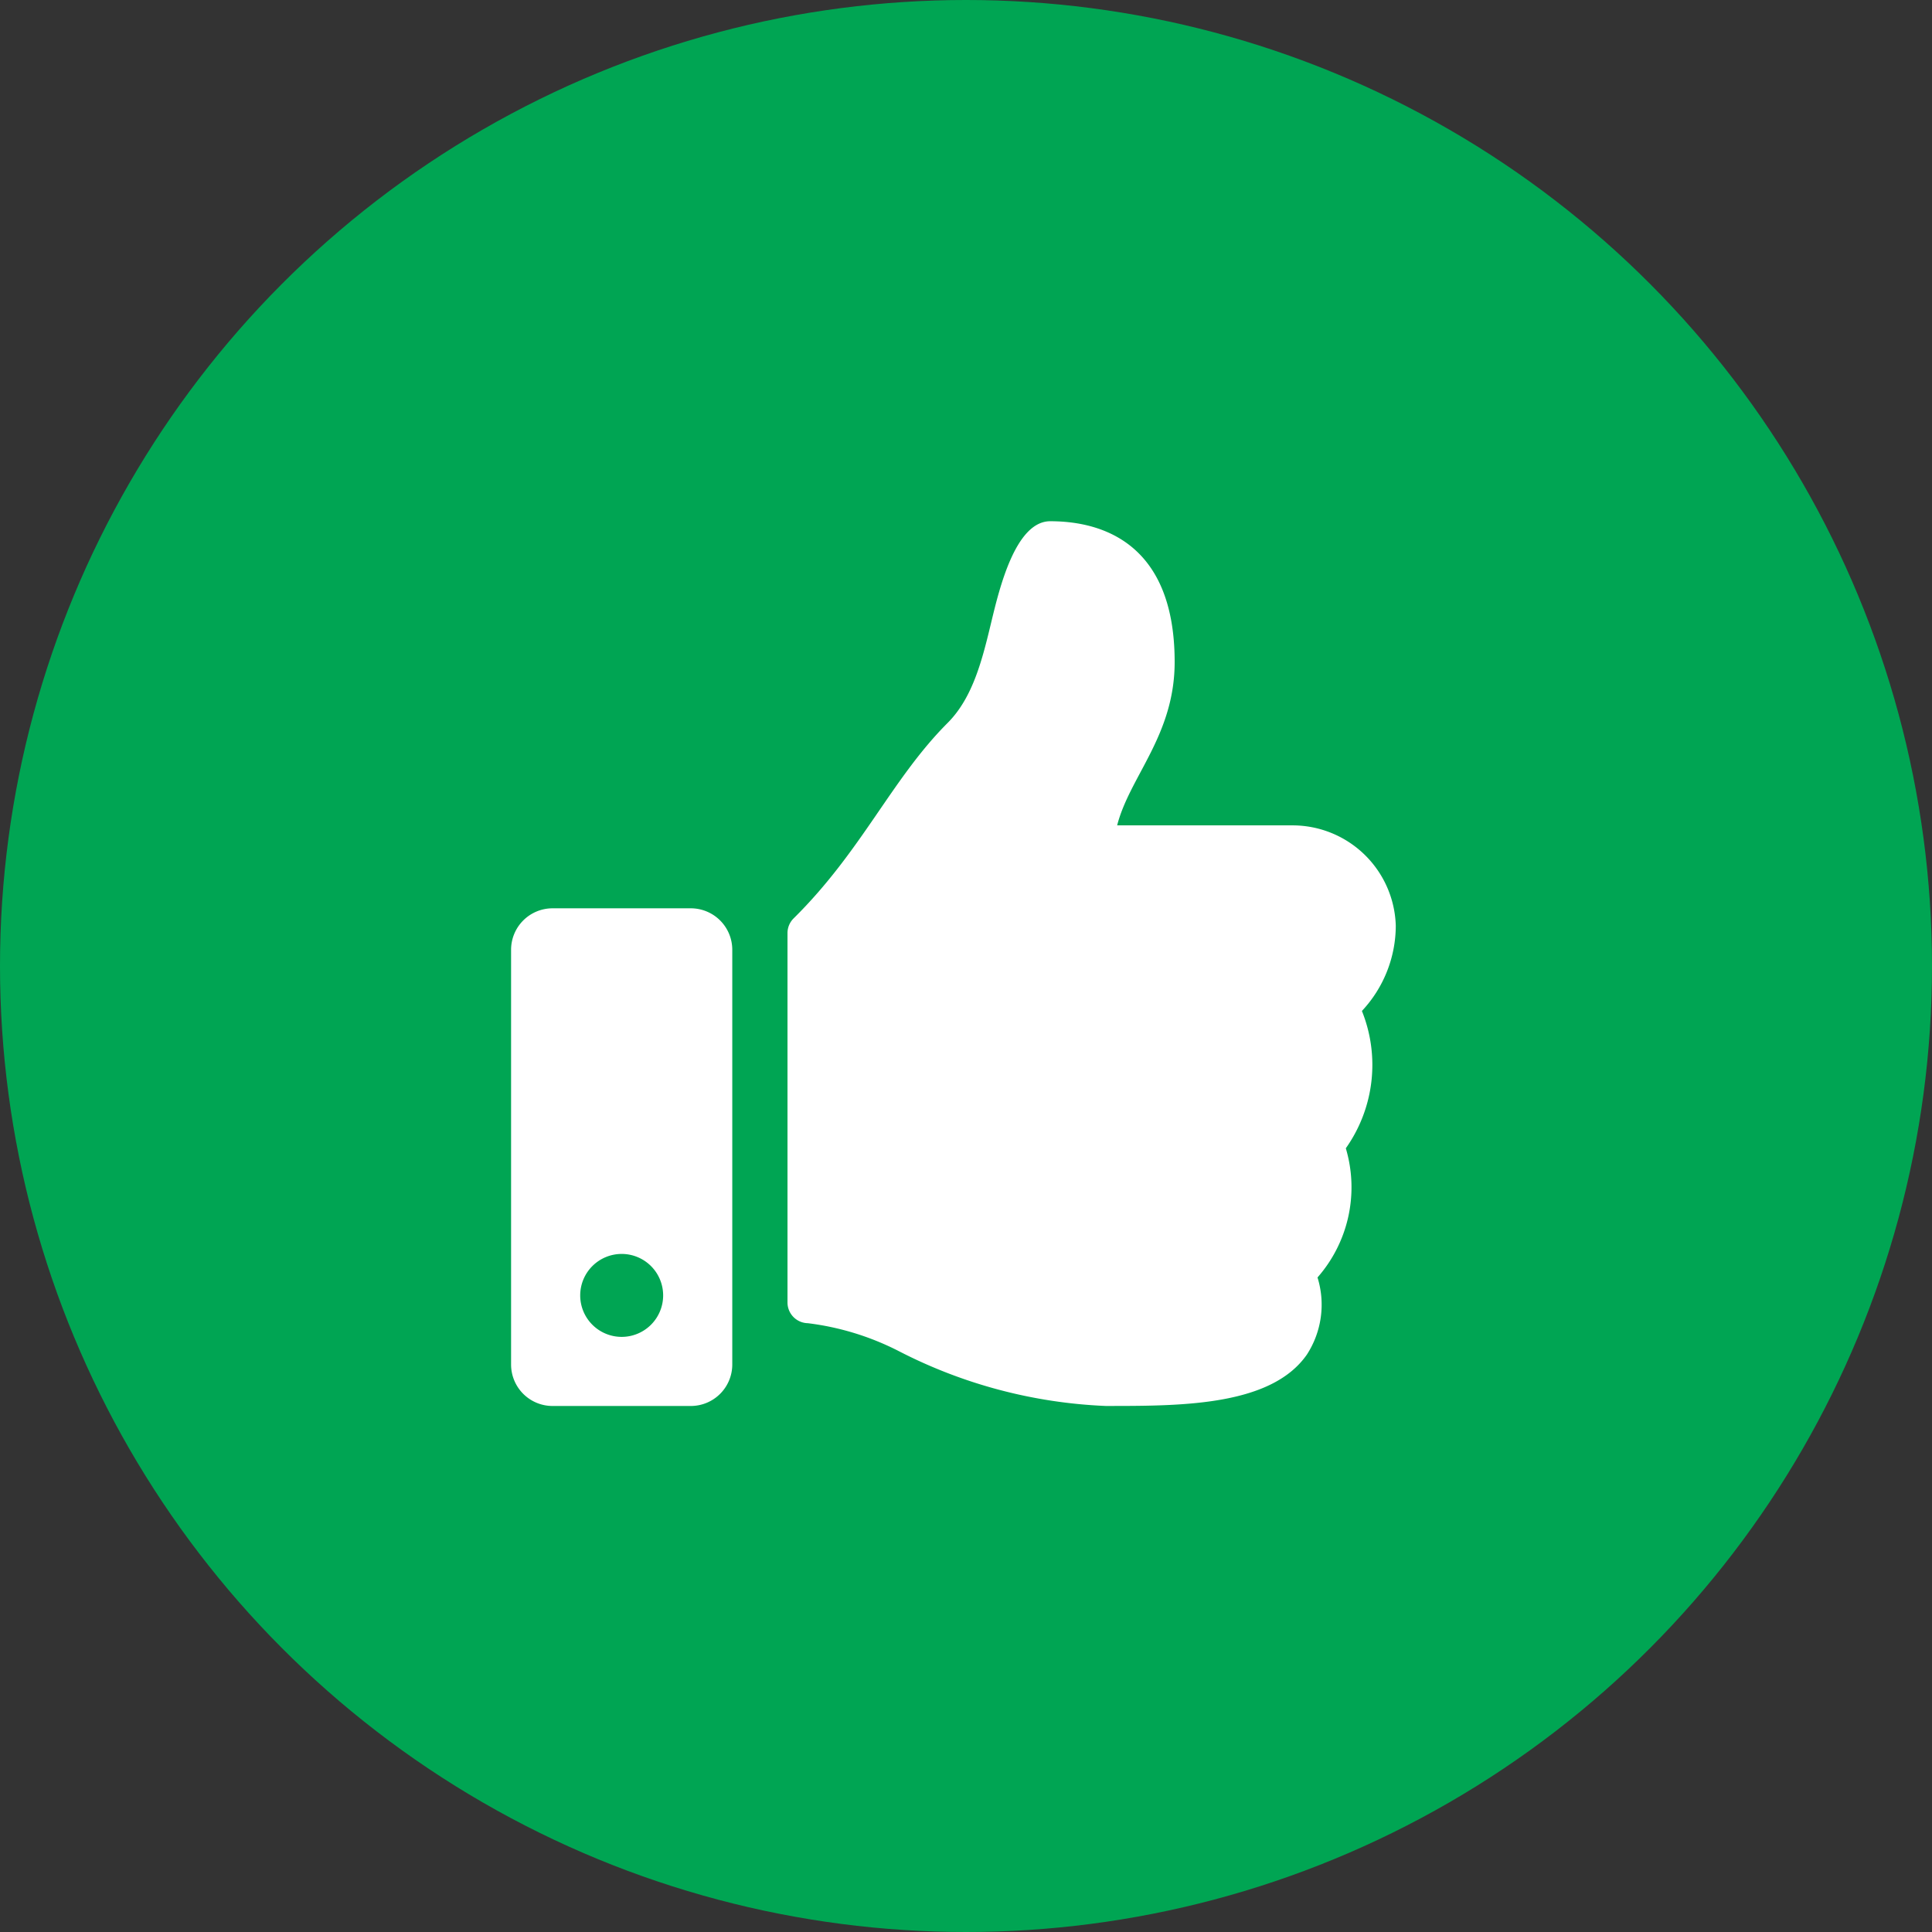 <svg xmlns="http://www.w3.org/2000/svg" width="86" height="86" viewBox="0 0 86 86">
  <rect x="0" y="0" width="86" height="86" fill="#333333" stroke="none"/>
  <g id="Group_51238" data-name="Group 51238" transform="translate(-403.787 -34)">
    <circle id="Ellipse_196" data-name="Ellipse 196" cx="43" cy="43" r="43" transform="translate(403.787 34)" fill="#00a553"/>
    <path id="Icon_awesome-thumbs-up" data-name="Icon awesome-thumbs-up" d="M8,17.23H1.846A1.846,1.846,0,0,0,0,19.076V37.537a1.846,1.846,0,0,0,1.846,1.846H8a1.846,1.846,0,0,0,1.846-1.846V19.076A1.846,1.846,0,0,0,8,17.23ZM4.923,36.307a1.846,1.846,0,1,1,1.846-1.846A1.846,1.846,0,0,1,4.923,36.307ZM29.538,6.265c0,3.263-2,5.093-2.56,7.273H34.8a4.6,4.6,0,0,1,4.581,4.469,5.569,5.569,0,0,1-1.5,3.784l-.008.008a6.425,6.425,0,0,1-.716,6.113,6.083,6.083,0,0,1-1.26,5.75,4.083,4.083,0,0,1-.473,3.433c-1.57,2.256-5.461,2.287-8.752,2.287H26.46a22.082,22.082,0,0,1-9.2-2.44,12.106,12.106,0,0,0-4.05-1.244.923.923,0,0,1-.906-.923V18.332a.922.922,0,0,1,.274-.655c3.047-3.011,4.357-6.2,6.855-8.7,1.139-1.141,1.553-2.864,1.953-4.531C21.731,3.022,22.447,0,24,0,25.845,0,29.538.615,29.538,6.265Z" transform="translate(426.537 57.202)" fill="#fff"/>
  </g>
</svg>
